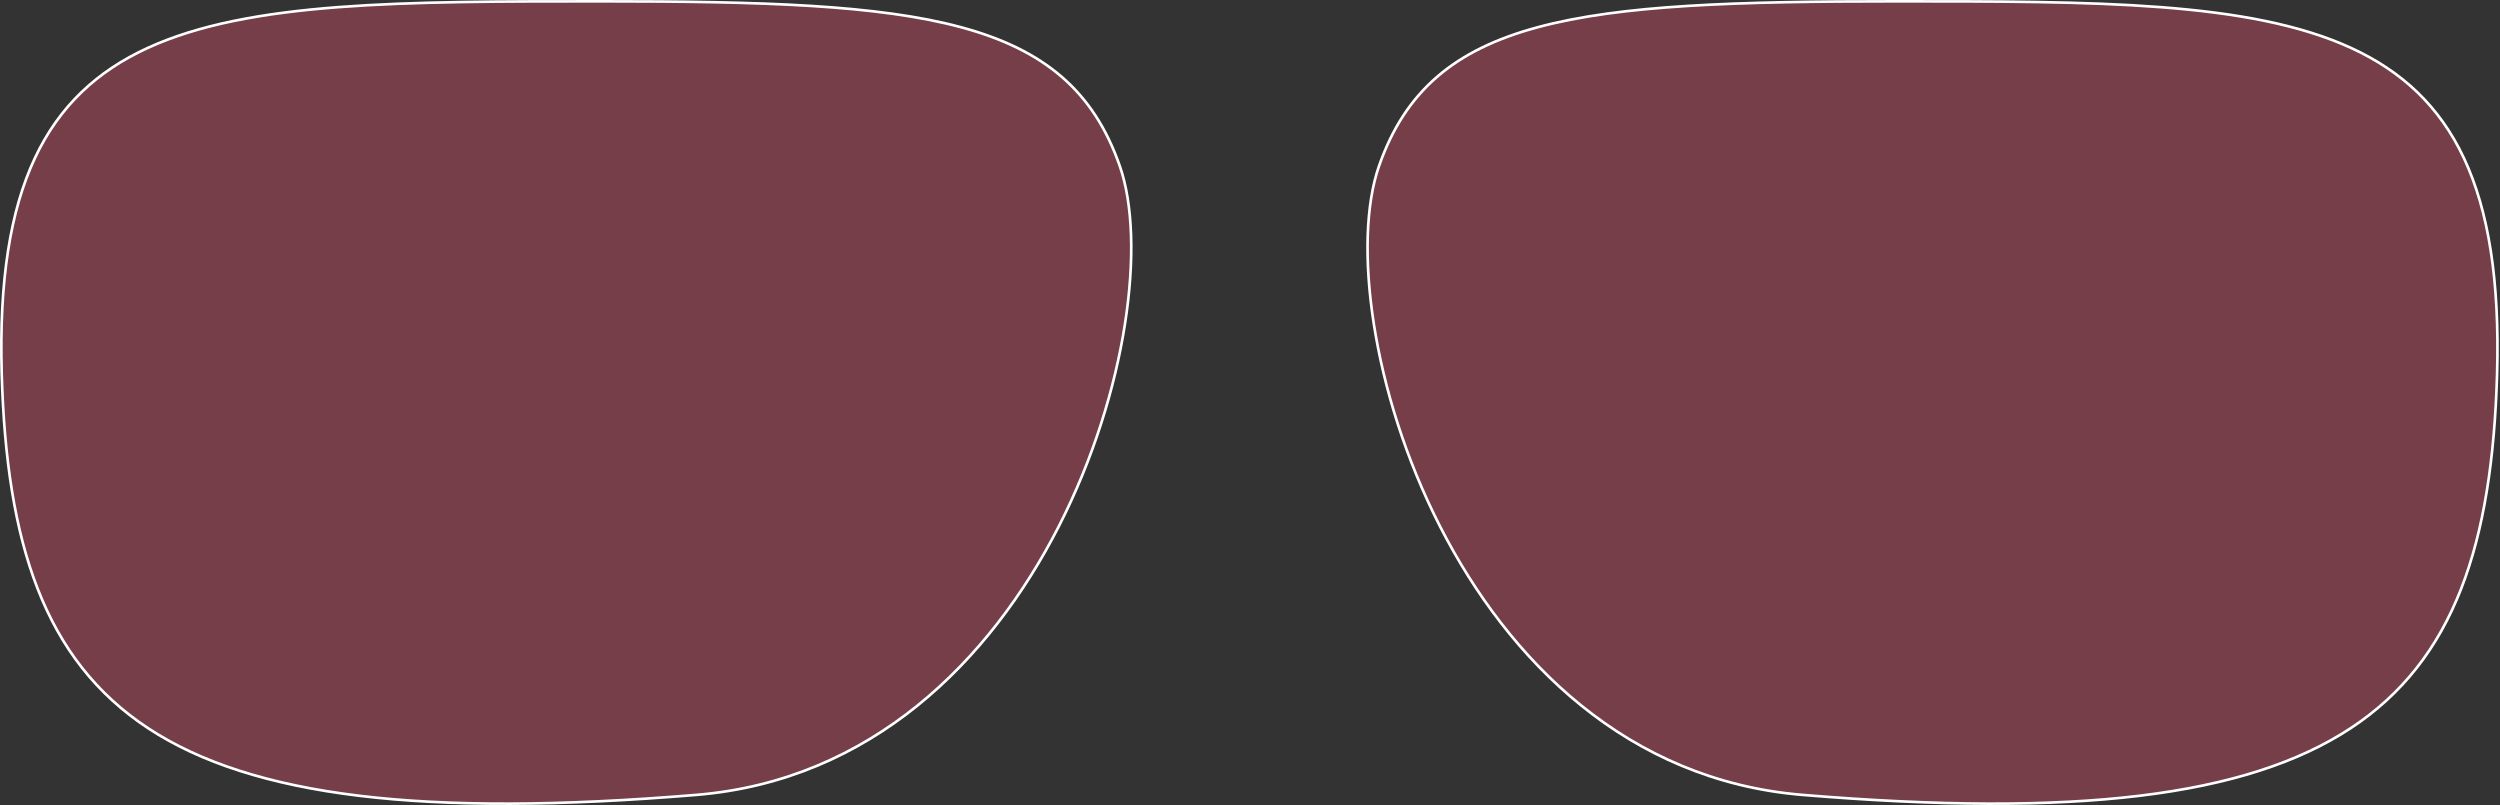 <svg xmlns="http://www.w3.org/2000/svg" fill="none" viewBox="0 0 941 303" height="303" width="941">
<rect x="0" y="0" width="941" height="303" fill="#333333" stroke="none"/>
<g style="mix-blend-mode:plus-darker">
<path stroke="white" fill-opacity="0.38" fill="#E1506A" d="M421.501 62.527C426.434 76.684 427.184 97.873 423.443 121.905C419.705 145.923 411.489 172.728 398.541 198.094C372.643 248.833 327.863 293.735 262.198 299.188C159.462 307.718 95.006 299.913 55.778 274.115C16.606 248.355 2.466 204.559 0.644 140.68C-0.357 105.547 3.877 79.254 13.107 59.568C22.328 39.899 36.553 26.79 55.611 18.041C74.688 9.285 98.616 4.894 127.235 2.697C155.851 0.5 189.111 0.5 226.841 0.5C286.804 0.5 330.546 1.826 361.781 10.263C377.387 14.478 389.842 20.462 399.629 28.92C409.411 37.376 416.554 48.329 421.501 62.527Z"></path>
<path stroke="white" fill-opacity="0.38" fill="#E1506A" d="M519.046 62.527C514.113 76.684 513.363 97.873 517.104 121.905C520.842 145.923 529.058 172.728 542.006 198.094C567.904 248.833 612.684 293.735 678.349 299.188C781.085 307.718 845.541 299.913 884.769 274.115C923.941 248.355 938.081 204.559 939.903 140.68C940.904 105.547 936.67 79.254 927.44 59.568C918.219 39.899 903.994 26.79 884.935 18.041C865.859 9.285 841.931 4.894 813.312 2.697C784.696 0.5 751.436 0.5 713.706 0.5C653.743 0.5 610.001 1.826 578.766 10.263C563.16 14.478 550.704 20.462 540.918 28.92C531.135 37.376 523.992 48.329 519.046 62.527Z"></path>
</g>
</svg>
